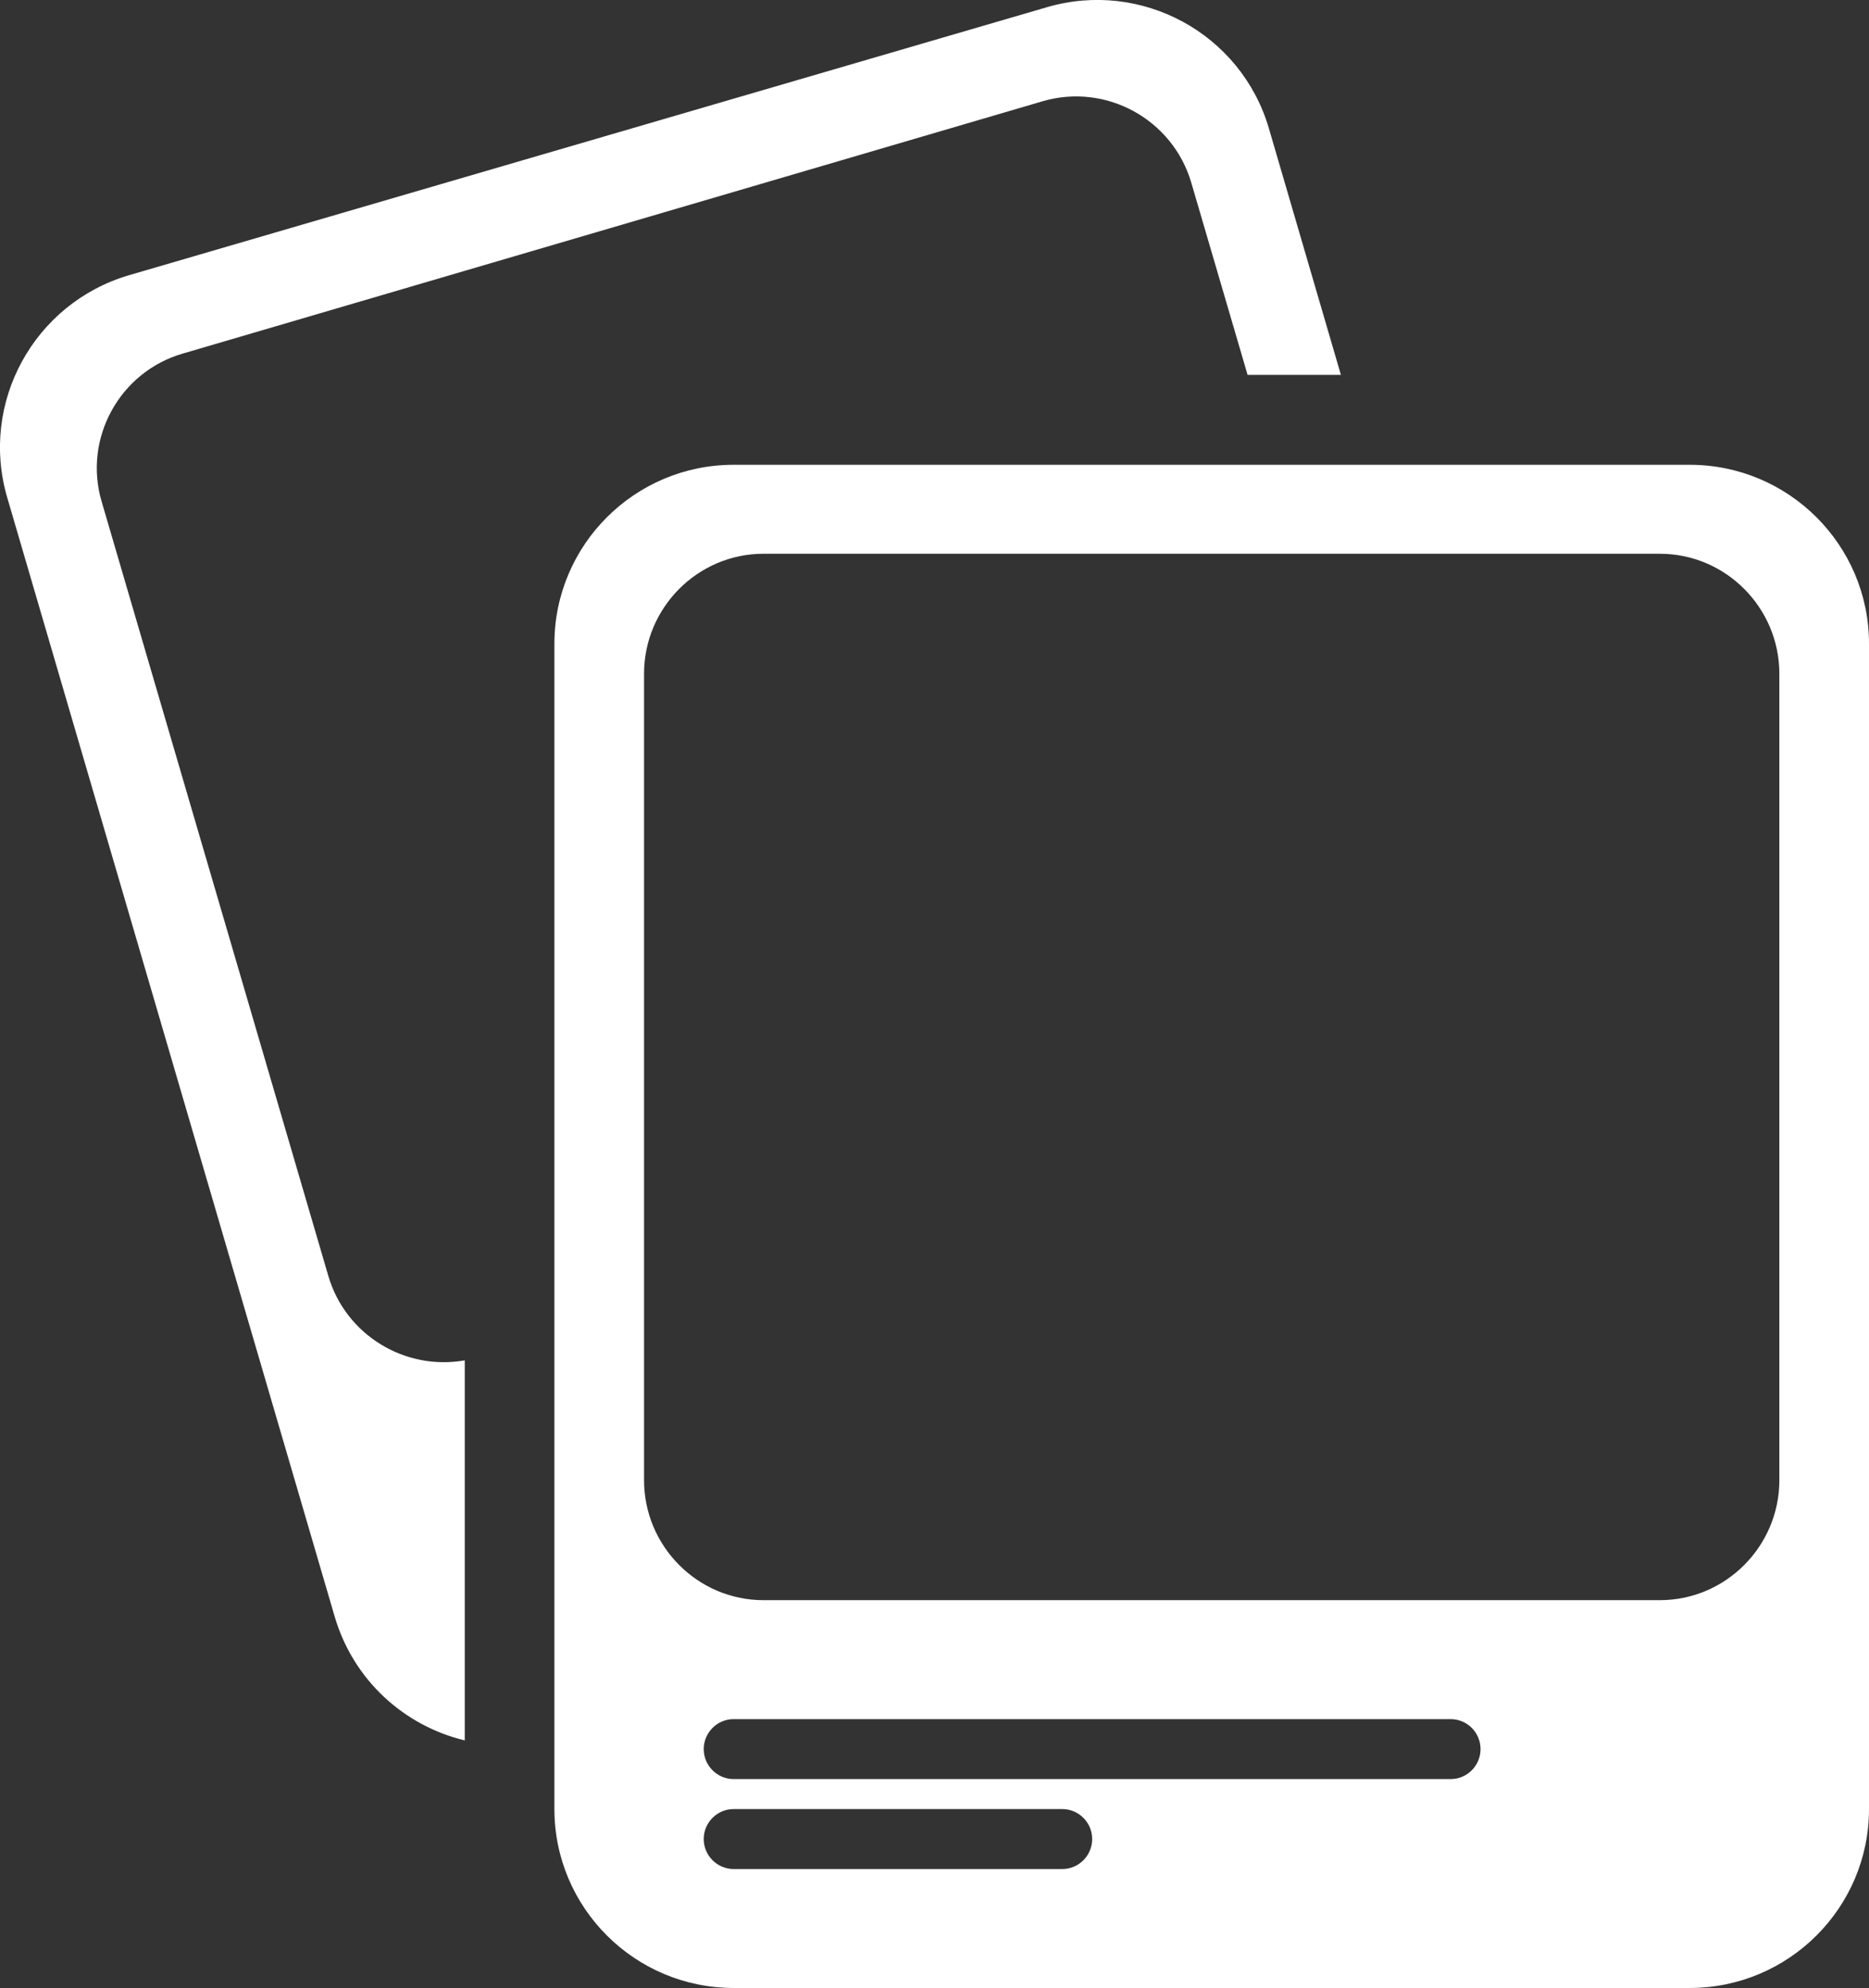 <?xml version="1.0" encoding="UTF-8" standalone="no"?>
<svg
   width="19.327"
   height="20.556"
   viewBox="0 0 19.327 20.556"
   version="1.1"
   xml:space="preserve"
   style="clip-rule:evenodd;fill-rule:evenodd;stroke-linecap:round;stroke-linejoin:round;stroke-miterlimit:1.5"
   id="svg223"
   xmlns="http://www.w3.org/2000/svg"
   xmlns:svg="http://www.w3.org/2000/svg"><rect x="0" y="0" width="19.327" height="20.556" fill="#333333" stroke="none"/><defs
   id="defs227" />
    <path
   d="m 7.586,4.806 c -1.023,0 -1.853,0.83 -1.853,1.85 v 12.05 c 0,1.02 0.83,1.85 1.853,1.85 h 9.887 c 1.024,0 1.854,-0.83 1.854,-1.85 V 6.656 c 0,-1.02 -0.83,-1.85 -1.854,-1.85 z m -0.309,14.21 c 0,-0.17 0.139,-0.31 0.309,-0.31 h 3.399 c 0.171,0 0.309,0.14 0.309,0.31 0,0.17 -0.138,0.31 -0.309,0.31 H 7.586 c -0.17,0 -0.309,-0.14 -0.309,-0.31 z m 0.309,-1.24 c -0.17,0 -0.309,0.14 -0.309,0.31 0,0.17 0.139,0.31 0.309,0.31 h 7.415 c 0.171,0 0.309,-0.14 0.309,-0.31 0,-0.17 -0.138,-0.31 -0.309,-0.31 z m -0.926,-10.81 c 0,-0.68 0.553,-1.24 1.235,-1.24 h 9.269 c 0.683,0 1.236,0.56 1.236,1.24 v 8.34 c 0,0.68 -0.553,1.24 -1.236,1.24 H 7.895 c -0.682,0 -1.235,-0.56 -1.235,-1.24 z M 0.075,5.146 c -0.288,-0.98 0.275,-2.01 1.258,-2.3 L 10.821,0.076 c 0.982,-0.29 2.012,0.27 2.3,1.25 l 0.745,2.55 h -0.965 l -0.583,-1.99 c -0.192,-0.65 -0.878,-1.03 -1.533,-0.84 L 1.89,3.656 c -0.655,0.19 -1.031,0.88 -0.839,1.53 l 2.345,8.01 c 0.18,0.61 0.794,0.98 1.41,0.87 v 3.93 c -0.624,-0.15 -1.151,-0.62 -1.345,-1.28 z"
   style="fill:#ffffff;fill-opacity:1"
   id="path25" />
</svg>
